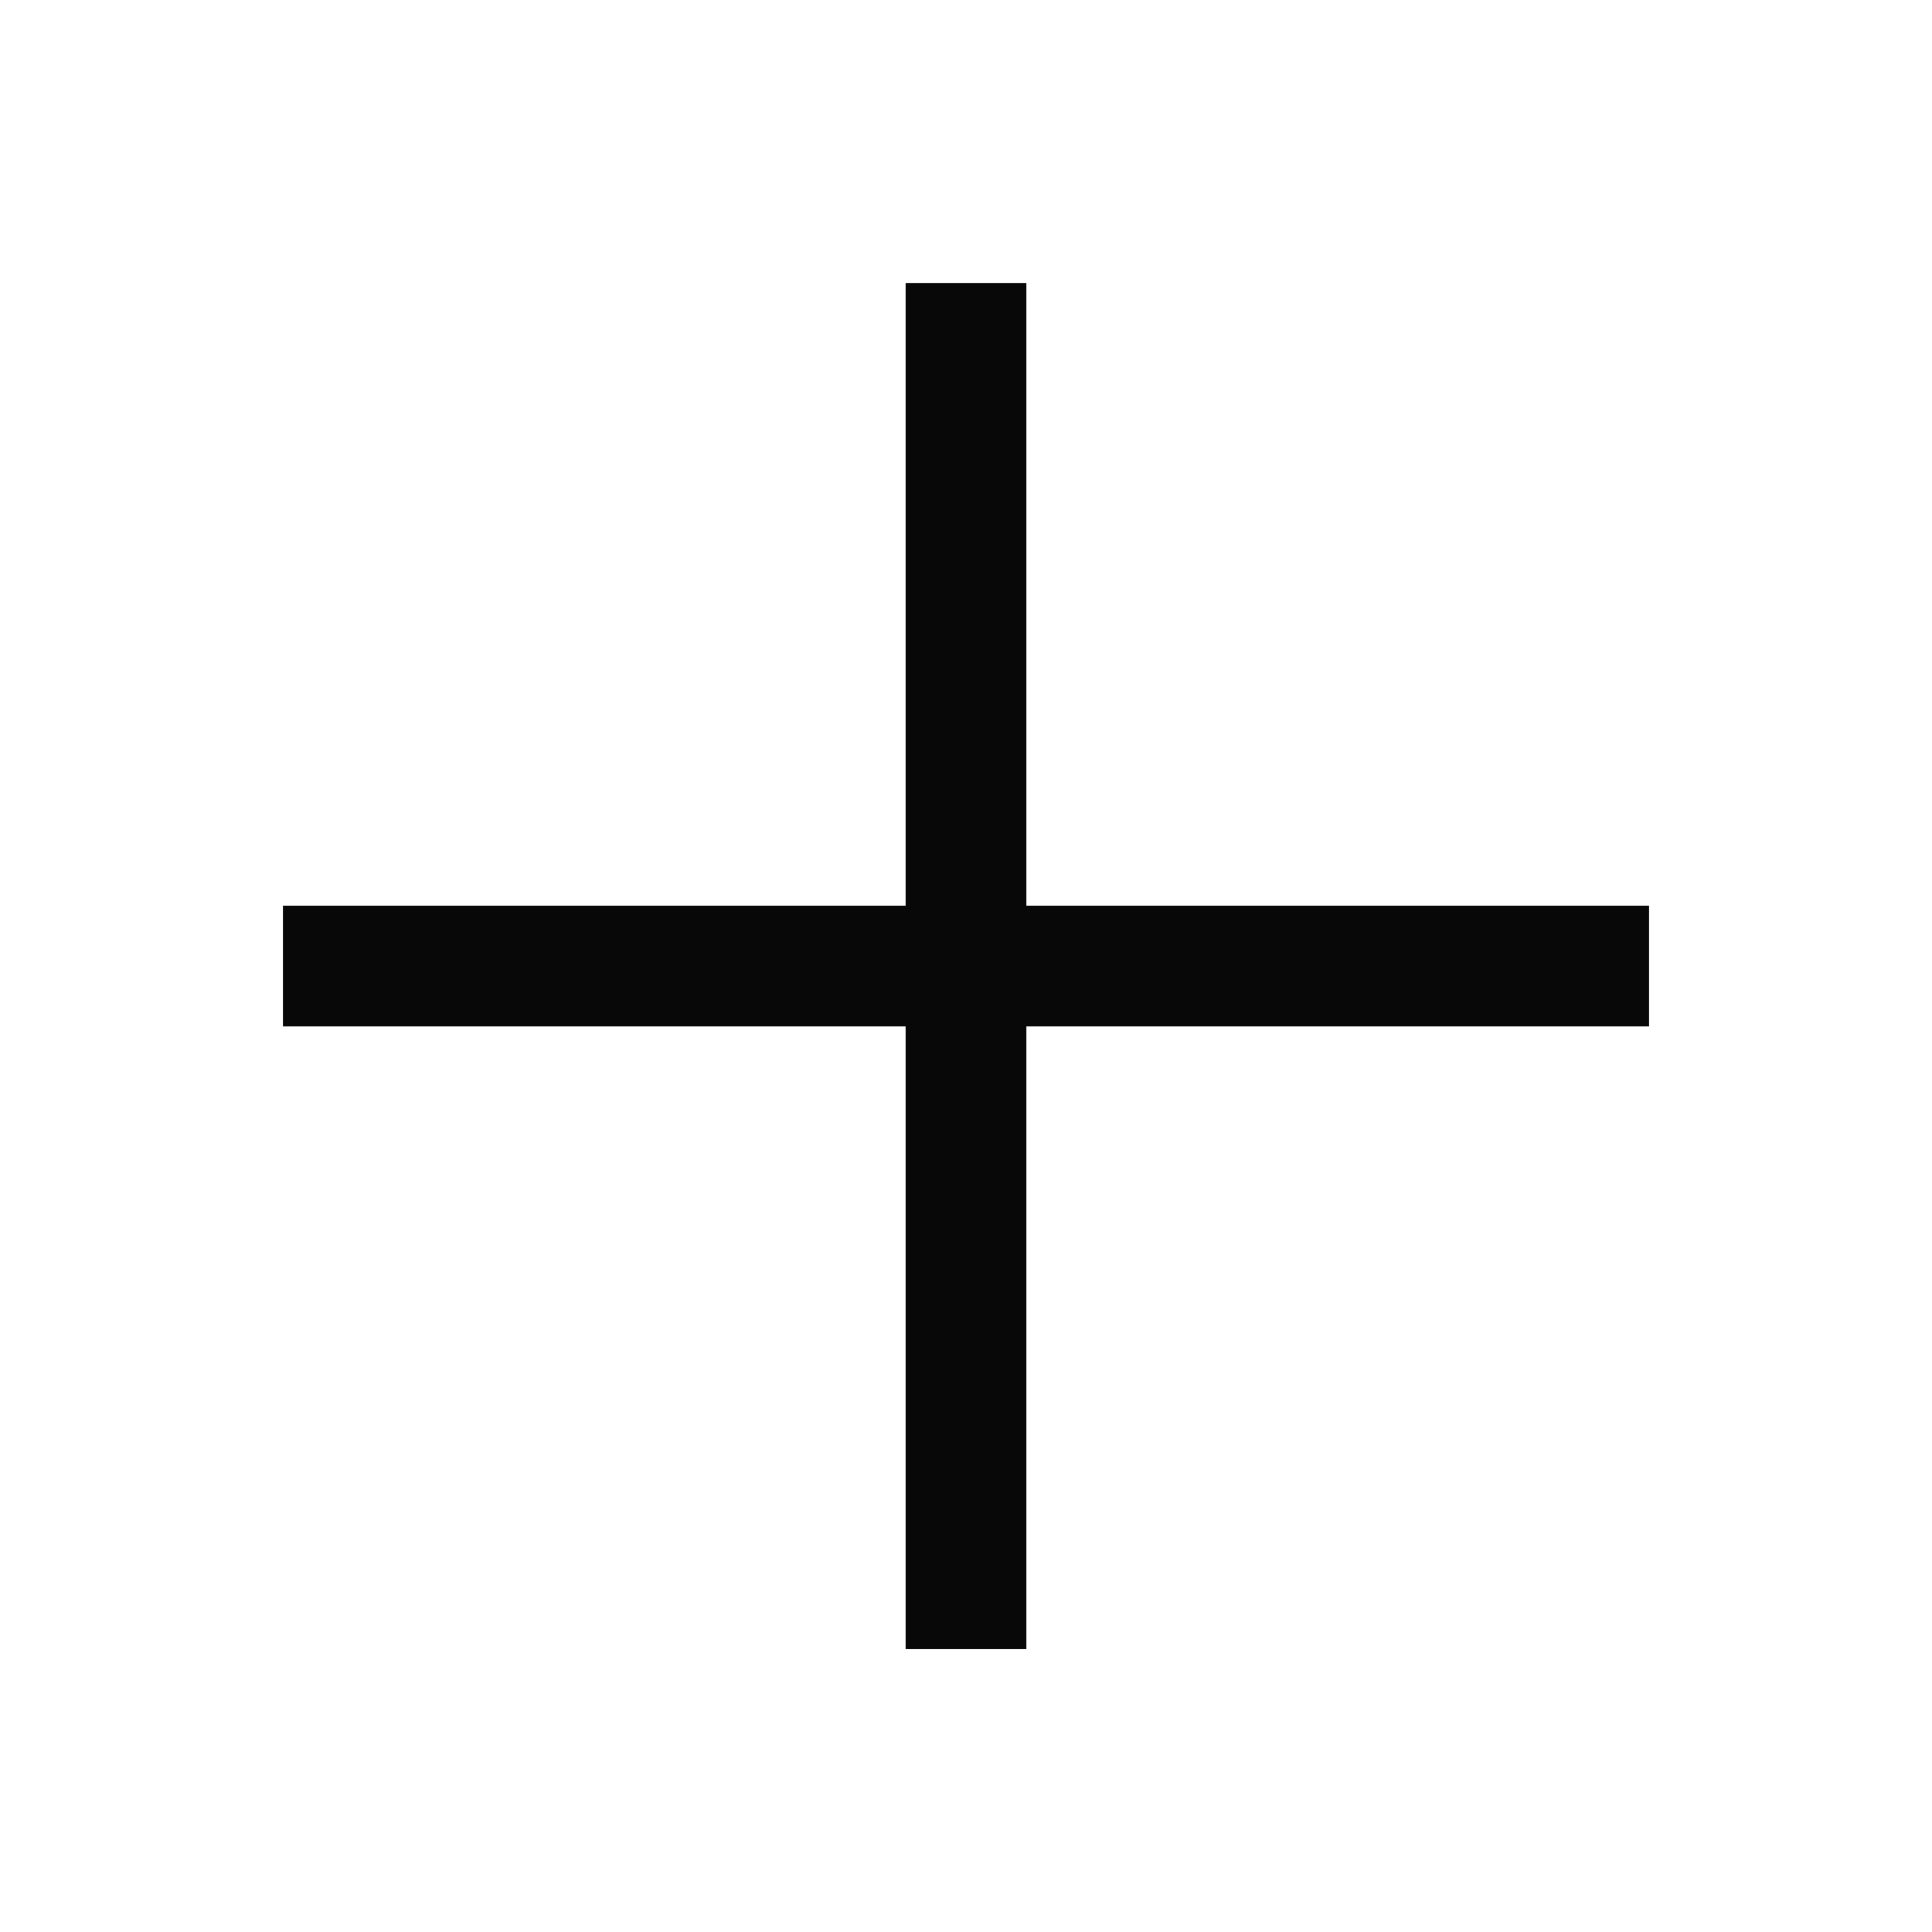 <svg width="36" height="36" viewBox="0 0 36 36" fill="none" xmlns="http://www.w3.org/2000/svg">
<path fill-rule="evenodd" clip-rule="evenodd" d="M19.125 19.126H30.728V16.876H19.125V5.273H16.875V16.876H5.272V19.126H16.875V30.729H19.125V19.126Z" fill="#080808"/>
</svg>
